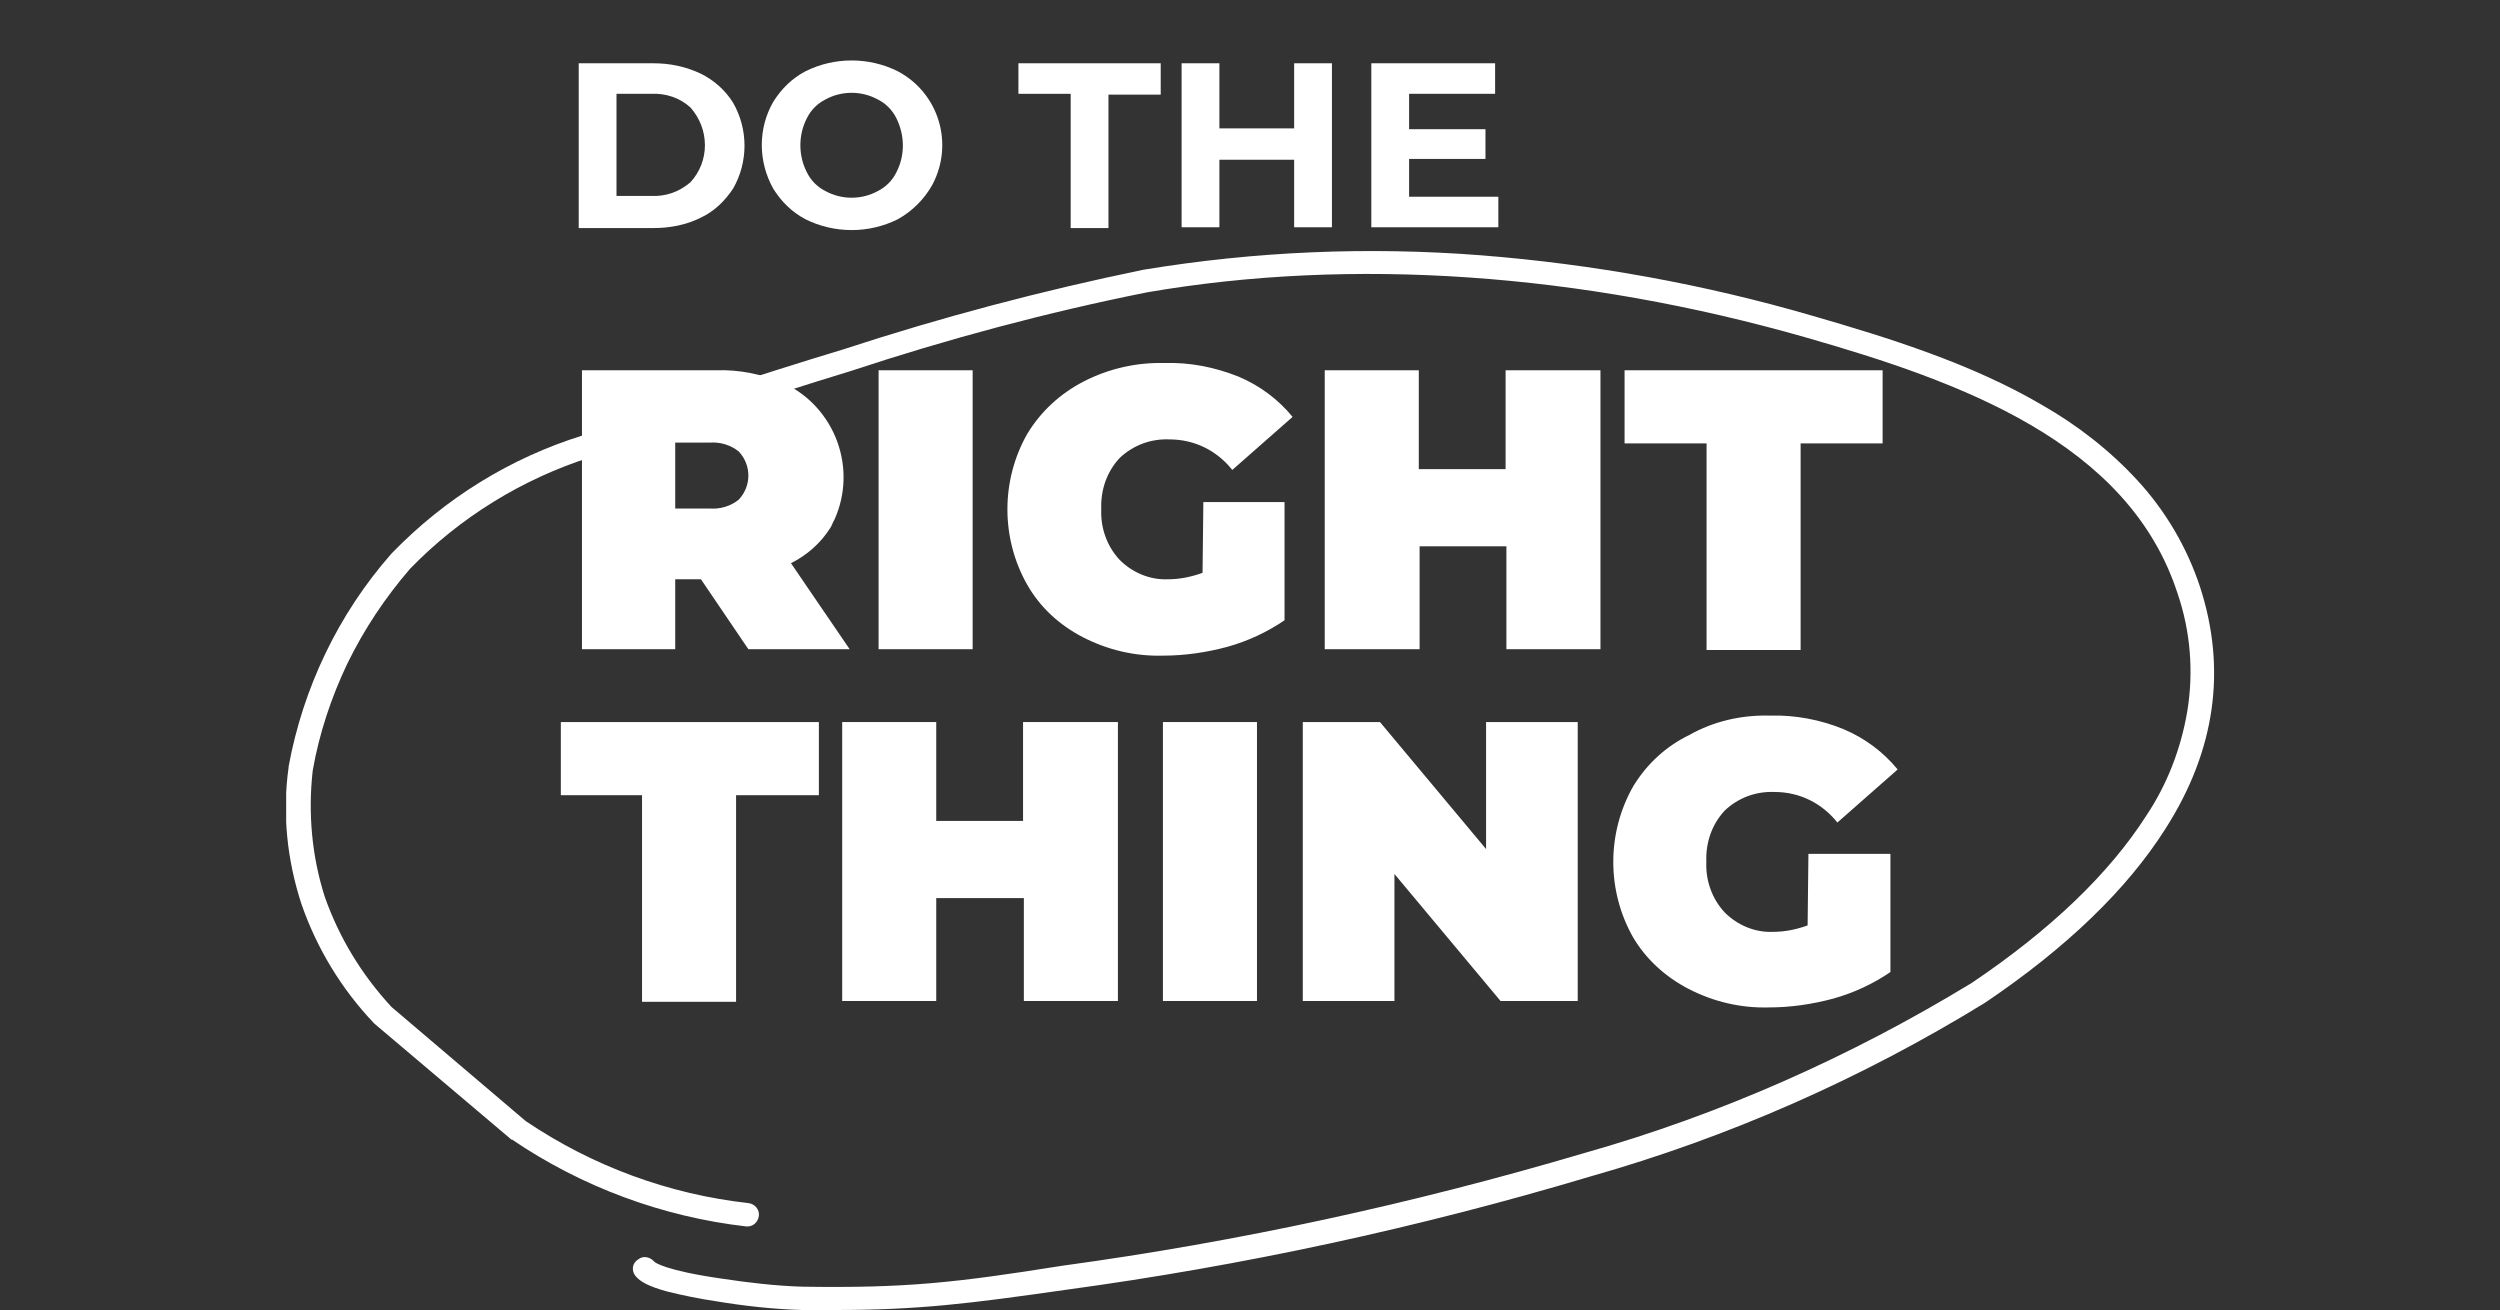 <?xml version="1.0" encoding="utf-8"?>
<!-- Generator: Adobe Illustrator 23.0.6, SVG Export Plug-In . SVG Version: 6.00 Build 0)  -->
<svg version="1.1" id="Layer_1" xmlns="http://www.w3.org/2000/svg" xmlns:xlink="http://www.w3.org/1999/xlink" x="0px" y="0px"
	 width="311px" height="163px" viewBox="0 0 311 163" style="enable-background:new 0 0 311 163;" xml:space="preserve">
<rect x="0" y="0" width="311" height="163" fill="#333333" stroke="none"/>
<style type="text/css">
	.st0{clip-path:url(#SVGID_2_);}
	.st1{fill:#FFFFFF;}
	.st2{clip-path:url(#SVGID_4_);}
</style>
<g id="Group_145" transform="translate(0 0)">
	<g>
		<defs>
			<rect id="SVGID_1_" x="35.6" y="0" width="239.9" height="163"/>
		</defs>
		<clipPath id="SVGID_2_">
			<use xlink:href="#SVGID_1_"  style="overflow:visible;"/>
		</clipPath>
		<g id="Group_144" transform="translate(0)" class="st0">
			<g id="Group_143" transform="translate(36.392 7.471)">
				<path id="Path_207" class="st1" d="M35.6,0.4h9.3c2,0,4,0.4,5.9,1.3c1.6,0.8,3,2,4,3.6c1.9,3.3,1.9,7.4,0,10.7
					c-1,1.5-2.3,2.8-4,3.6c-1.8,0.9-3.8,1.3-5.9,1.3h-9.3V0.4z M44.6,16.9c1.8,0.1,3.5-0.5,4.9-1.7c2.4-2.6,2.4-6.6,0-9.3
					c-1.3-1.2-3.1-1.8-4.9-1.7h-4.3v12.7L44.6,16.9z"/>
				<path id="Path_208" class="st1" d="M63.8,19.8c-1.7-0.9-3-2.2-4-3.8c-1.9-3.4-1.9-7.5,0-10.8c1-1.6,2.3-2.9,4-3.8
					c3.6-1.8,7.9-1.8,11.5,0c5.1,2.7,7,9,4.3,14.1c-1,1.8-2.5,3.3-4.3,4.3C71.7,21.6,67.4,21.6,63.8,19.8L63.8,19.8z M72.8,16.3
					c1-0.5,1.8-1.3,2.3-2.3c1.1-2.1,1.1-4.6,0-6.8c-0.5-1-1.3-1.8-2.3-2.3c-2-1.1-4.5-1.1-6.5,0c-1,0.5-1.8,1.3-2.3,2.3
					c-1.1,2.1-1.1,4.7,0,6.8c0.5,1,1.3,1.8,2.3,2.3C68.3,17.4,70.8,17.4,72.8,16.3z"/>
				<path id="Path_209" class="st1" d="M96.8,4.2h-6.5V0.4H108v3.9h-6.5v16.6h-4.7L96.8,4.2z"/>
				<path id="Path_210" class="st1" d="M129.3,0.4v20.4h-4.7v-8.4h-9.3v8.4h-4.7V0.4h4.7v8.1h9.3V0.4H129.3z"/>
				<path id="Path_211" class="st1" d="M150,17v3.8h-15.8V0.4h15.4v3.8h-10.7v4.4h9.5v3.7h-9.5V17L150,17z"/>
			</g>
		</g>
	</g>
</g>
<g id="Group_146" transform="translate(36.797 45.261)">
	<path id="Path_212" class="st1" d="M50.4,26.8h-3.2v8.7H35.6V0.8h16.7c2.9-0.1,5.7,0.5,8.4,1.6c6.4,3,9.2,10.6,6.3,17
		c-0.2,0.3-0.3,0.7-0.5,1c-1.2,1.9-2.9,3.4-4.9,4.4l7.3,10.7H56.3L50.4,26.8z M55.1,10.9c-1-0.8-2.3-1.2-3.6-1.1h-4.3V18h4.3
		c1.3,0.1,2.6-0.3,3.6-1.1C56.7,15.2,56.7,12.6,55.1,10.9L55.1,10.9z"/>
	<path id="Path_213" class="st1" d="M72.5,0.8h11.7v34.7H72.5V0.8z"/>
	<path id="Path_214" class="st1" d="M112.9,17.2H123v14.7c-2.2,1.5-4.6,2.6-7.1,3.3c-2.6,0.7-5.3,1.1-8,1.1c-3.5,0.1-6.9-0.7-10-2.3
		c-2.9-1.5-5.3-3.7-6.9-6.5c-3.3-5.8-3.3-13,0-18.8c1.7-2.8,4.1-5,7-6.5c3.1-1.6,6.6-2.4,10.1-2.3c3.1-0.1,6.2,0.5,9.2,1.7
		c2.6,1.1,4.9,2.8,6.7,5l-7.5,6.6c-1.9-2.4-4.7-3.8-7.8-3.8c-2.3-0.1-4.5,0.7-6.2,2.3c-1.6,1.7-2.4,4-2.3,6.4
		c-0.1,2.3,0.7,4.6,2.3,6.3c1.6,1.6,3.8,2.5,6,2.4c1.5,0,2.9-0.3,4.3-0.8L112.9,17.2z"/>
	<path id="Path_215" class="st1" d="M162.3,0.8v34.7h-11.7V22.7h-10.8v12.8H128V0.8h11.7v12.3h10.8V0.8H162.3z"/>
	<path id="Path_216" class="st1" d="M175.5,9.9h-10.2V0.8h32.1v9.1h-10.2v25.7h-11.7V9.9z"/>
</g>
<g id="Group_147" transform="translate(34.168 89.023)">
	<path id="Path_217" class="st1" d="M45.7,9.9H35.6V0.8h32.1v9.1H57.4v25.7H45.7V9.9z"/>
	<path id="Path_218" class="st1" d="M104.9,0.8v34.7H93.2V22.7H82.3v12.8H70.6V0.8h11.7v12.3h10.8V0.8H104.9z"/>
	<path id="Path_219" class="st1" d="M110.5,0.8h11.7v34.7h-11.7V0.8z"/>
	<path id="Path_220" class="st1" d="M162.1,0.8v34.7h-9.6l-13.2-15.8v15.8h-11.4V0.8h9.6l13.2,15.8V0.8H162.1z"/>
	<path id="Path_221" class="st1" d="M190.8,17.2h10.2v14.7c-2.2,1.5-4.6,2.6-7.1,3.3c-2.6,0.7-5.3,1.1-8,1.1
		c-3.5,0.1-6.9-0.7-10-2.3c-2.9-1.5-5.3-3.7-6.9-6.4c-3.3-5.8-3.3-13,0-18.8c1.7-2.8,4.1-5,7-6.4C179,0.7,182.5-0.1,186,0
		c3.1-0.1,6.3,0.5,9.2,1.7c2.6,1.1,4.9,2.8,6.7,5l-7.5,6.6c-1.9-2.4-4.7-3.8-7.8-3.8c-2.3-0.1-4.5,0.7-6.2,2.3
		c-1.6,1.7-2.4,4-2.3,6.4c-0.1,2.3,0.7,4.6,2.3,6.3c1.6,1.6,3.8,2.5,6,2.4c1.5,0,2.9-0.3,4.3-0.8L190.8,17.2z"/>
</g>
<g id="Group_150" transform="translate(0 0)">
	<g>
		<defs>
			<rect id="SVGID_3_" x="35.6" y="0" width="239.9" height="163"/>
		</defs>
		<clipPath id="SVGID_4_">
			<use xlink:href="#SVGID_3_"  style="overflow:visible;"/>
		</clipPath>
		<g id="Group_149" transform="translate(0)" class="st2">
			<g id="Group_148" transform="translate(0.002 31.264)">
				<path id="Path_222" class="st1" d="M103.9,131.7c-1.3,0-2.6,0-4.1,0c-3.6-0.1-7.2-0.5-10.8-1.1c-2-0.3-4-0.7-6-1.2
					c-2.2-0.6-3.4-1.2-4-2c-0.5-0.7-0.3-1.6,0.4-2c0.6-0.5,1.5-0.3,2,0.3c0.1,0.1,1.4,1.1,8.4,2.1c3.3,0.5,6.7,0.9,10,1h0
					c12.9,0.2,19.1-0.5,32.3-2.6h0c22-3,43.6-7.7,64.9-14l0,0c17-4.8,33.2-12,48.3-21.2c9.8-6.6,17.1-13.6,21.7-20.8
					c2.6-3.9,4.3-8.3,5.1-13c0.8-4.9,0.4-9.9-1.2-14.6c-6.1-18.9-27.1-26.4-46.3-31.9c-28-8-56.4-10-81.9-5.6
					c-12.5,2.5-24.8,5.8-36.9,9.8l0,0c-10.8,3.3-21.6,6.9-32.3,10.7l0,0c-8.5,2.7-16.3,7.5-22.5,13.9c-3.1,3.6-5.7,7.5-7.8,11.8
					c-2,4.2-3.5,8.7-4.3,13.3c-0.6,5.3-0.1,10.7,1.5,15.7c1.8,5.1,4.6,9.7,8.3,13.7l16.7,14.2c8.3,5.6,17.8,9.1,27.7,10.2
					c0.8,0.1,1.4,0.8,1.3,1.6c-0.1,0.8-0.8,1.4-1.6,1.3c-10.4-1.2-20.4-4.9-29.1-10.8l-0.1,0l-0.1-0.1L46.6,96.1l-0.1-0.1
					c-4-4.2-7.1-9.3-9-14.8c-1.8-5.5-2.4-11.3-1.6-17l0-0.1c1.8-9.8,6.2-19,12.8-26.5l0.1-0.1c6.6-6.8,14.7-11.8,23.7-14.6
					c10.6-3.8,21.5-7.4,32.4-10.7c12.2-4,24.7-7.3,37.3-9.9l0,0c13.9-2.3,28-2.9,42.1-1.8C198.2,1.6,212,4.1,225.4,8
					c9.7,2.8,19.9,6,28.6,11.1c4.4,2.5,8.5,5.7,11.9,9.4c3.5,3.8,6.2,8.4,7.8,13.3c3.3,10.2,1.9,20.3-4.3,30
					c-4.8,7.6-12.4,14.9-22.5,21.7l0,0c-15.3,9.4-31.8,16.7-49.1,21.6c-21.4,6.4-43.2,11.1-65.3,14.1
					C120.6,130.9,114.3,131.7,103.9,131.7z M81.4,125.7L81.4,125.7z"/>
			</g>
		</g>
	</g>
</g>
</svg>
